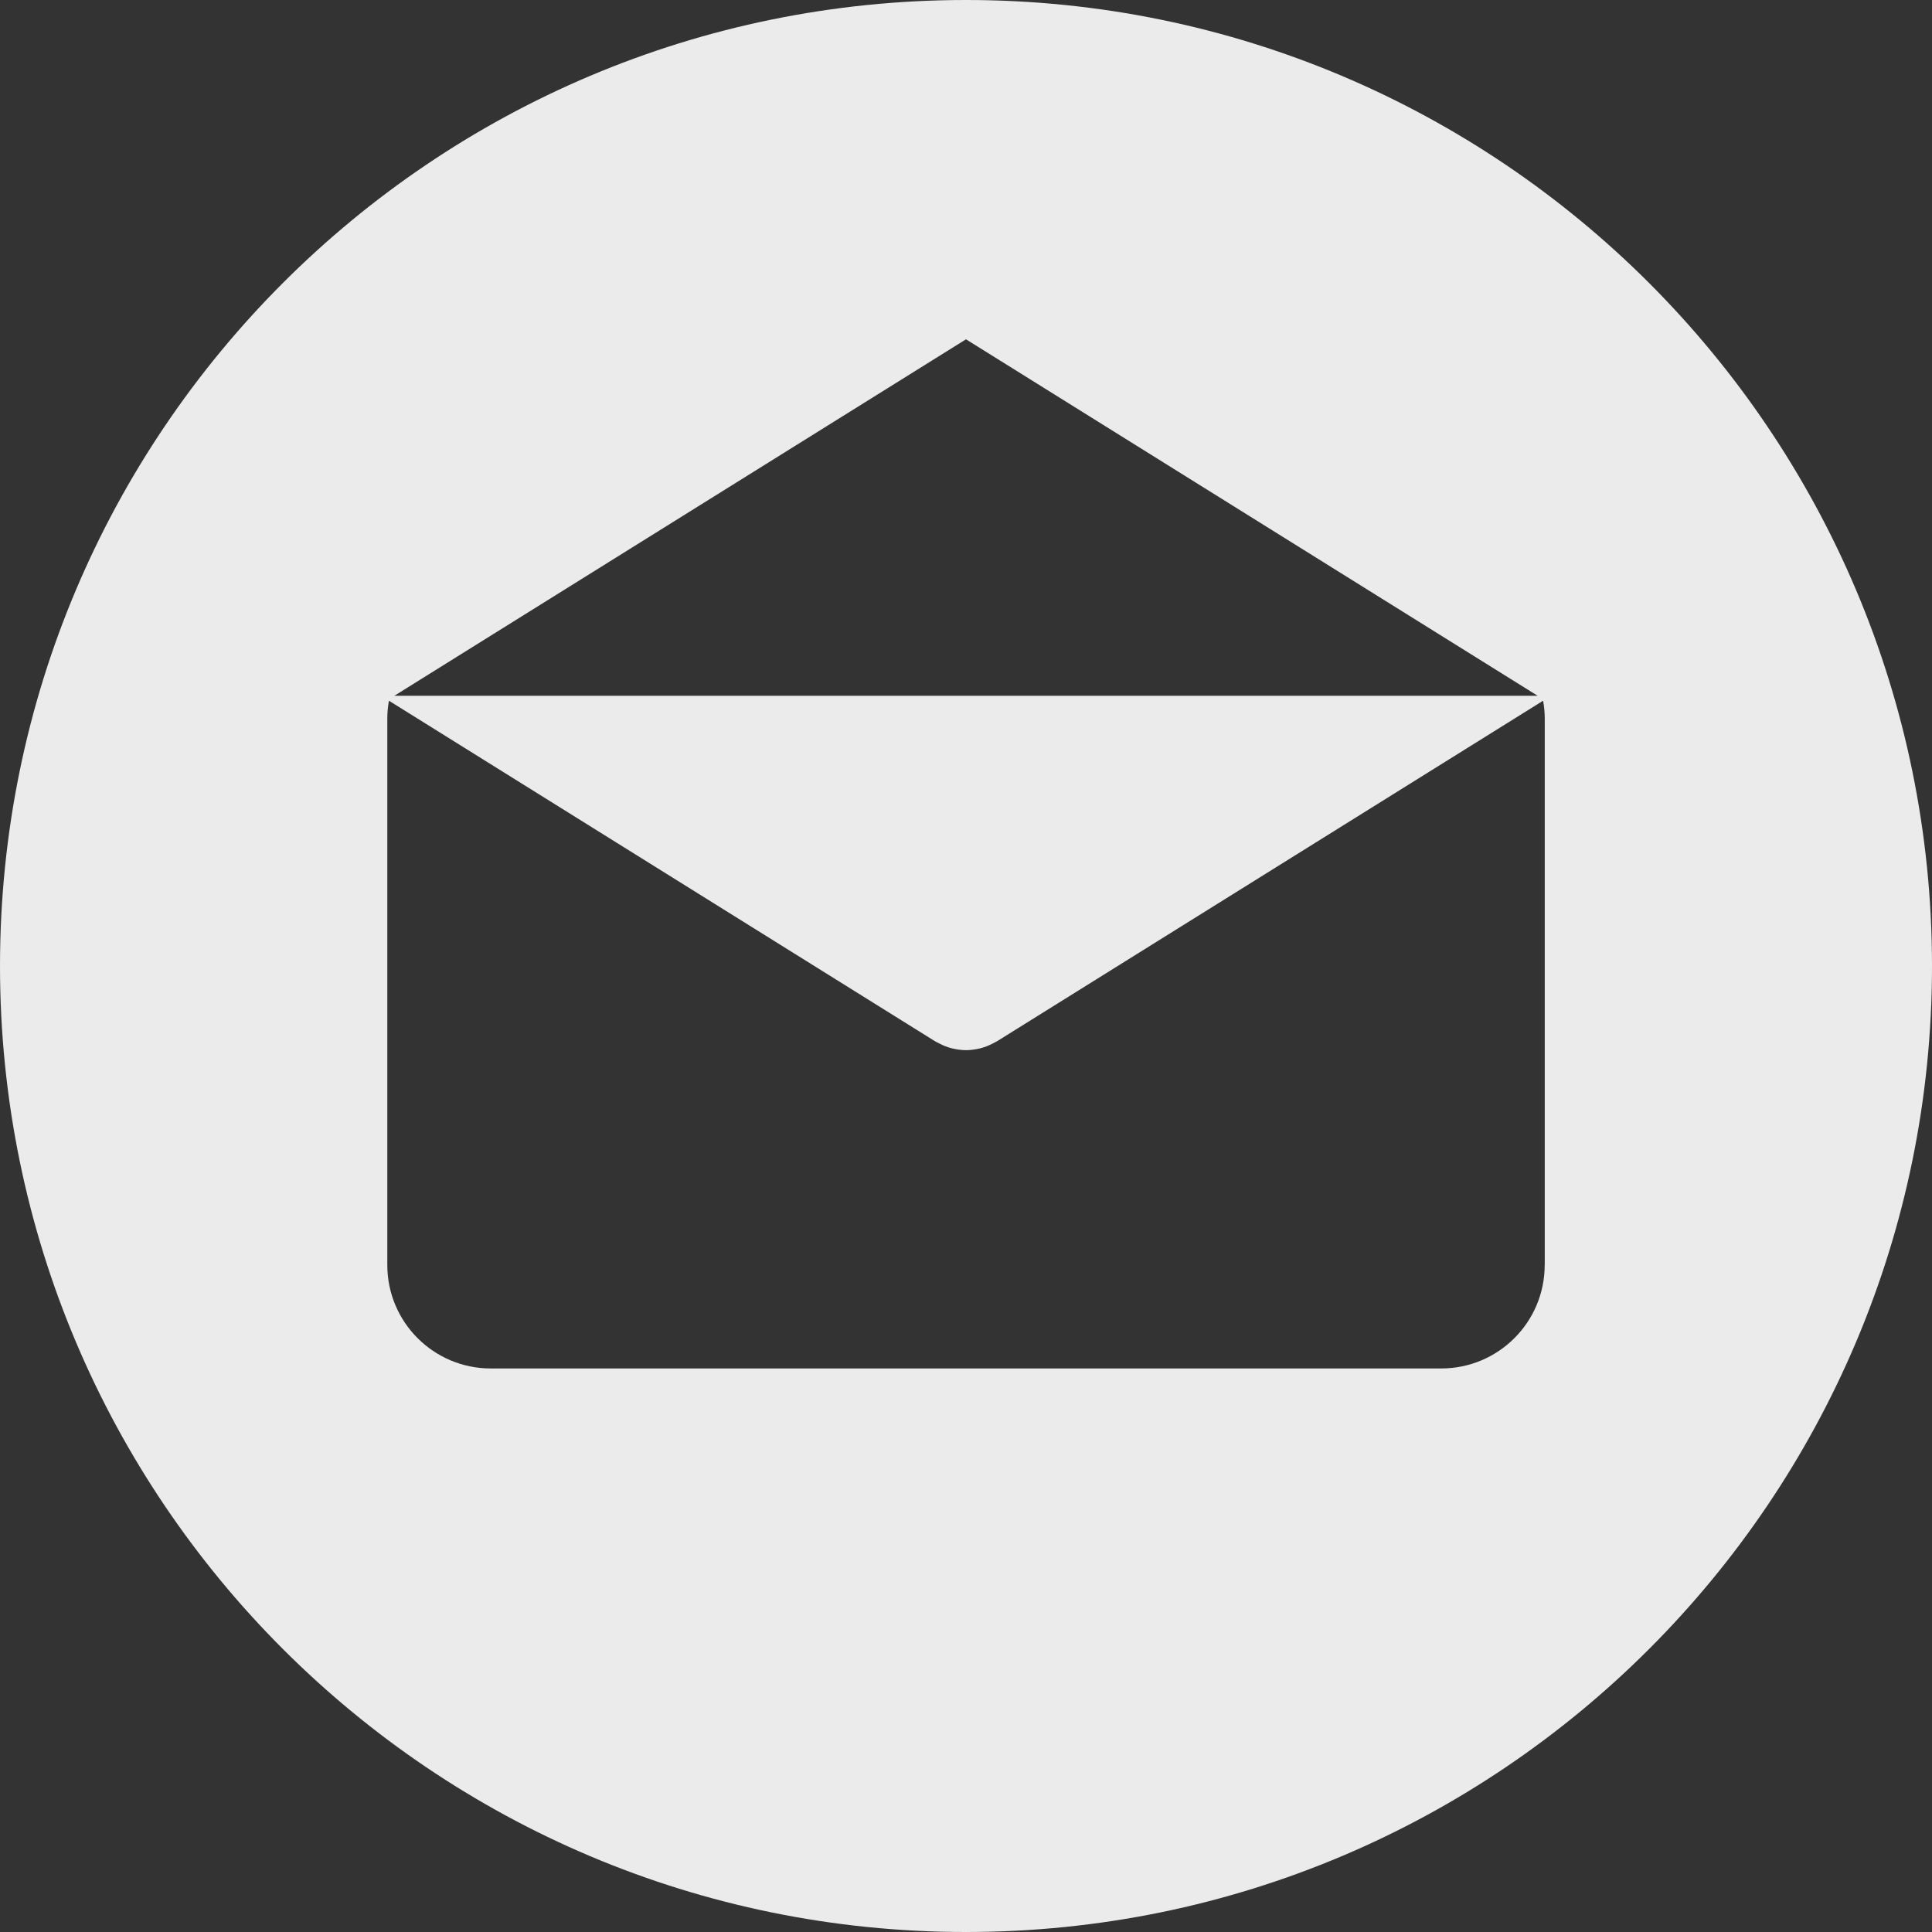 <svg width="32" height="32" viewBox="0 0 32 32" fill="none" xmlns="http://www.w3.org/2000/svg">
<rect x="0" y="0" width="32" height="32" fill="#333333" stroke="none"/>
<g clip-path="url(#clip0_1_142)">
<path d="M16 0C7.163 0 6.10352e-05 7.164 6.10352e-05 16C6.10352e-05 24.836 7.163 32 16 32C24.836 32 32 24.836 32 16C32 7.164 24.836 0 16 0ZM16 5.62L25.468 11.524H6.532L16 5.62ZM25.586 20.952H25.585C25.585 21.899 24.818 22.666 23.871 22.666H8.129C7.182 22.666 6.415 21.899 6.415 20.952V11.9C6.415 11.8 6.425 11.702 6.442 11.606L15.488 17.247C15.499 17.254 15.511 17.259 15.522 17.265C15.534 17.272 15.546 17.278 15.559 17.284C15.623 17.317 15.688 17.344 15.756 17.361C15.763 17.363 15.77 17.364 15.776 17.366C15.85 17.383 15.925 17.394 16 17.394H16C16.001 17.394 16.001 17.394 16.001 17.394C16.076 17.394 16.151 17.383 16.224 17.366C16.232 17.364 16.238 17.363 16.245 17.361C16.312 17.344 16.378 17.317 16.442 17.284C16.454 17.278 16.467 17.272 16.479 17.265C16.49 17.259 16.502 17.254 16.513 17.247L25.559 11.606C25.576 11.702 25.586 11.799 25.586 11.9V20.952Z" fill="#EBEBEB"/>
</g>
<defs>
<clipPath id="clip0_1_142">
<rect width="32" height="32" fill="white"/>
</clipPath>
</defs>
</svg>
